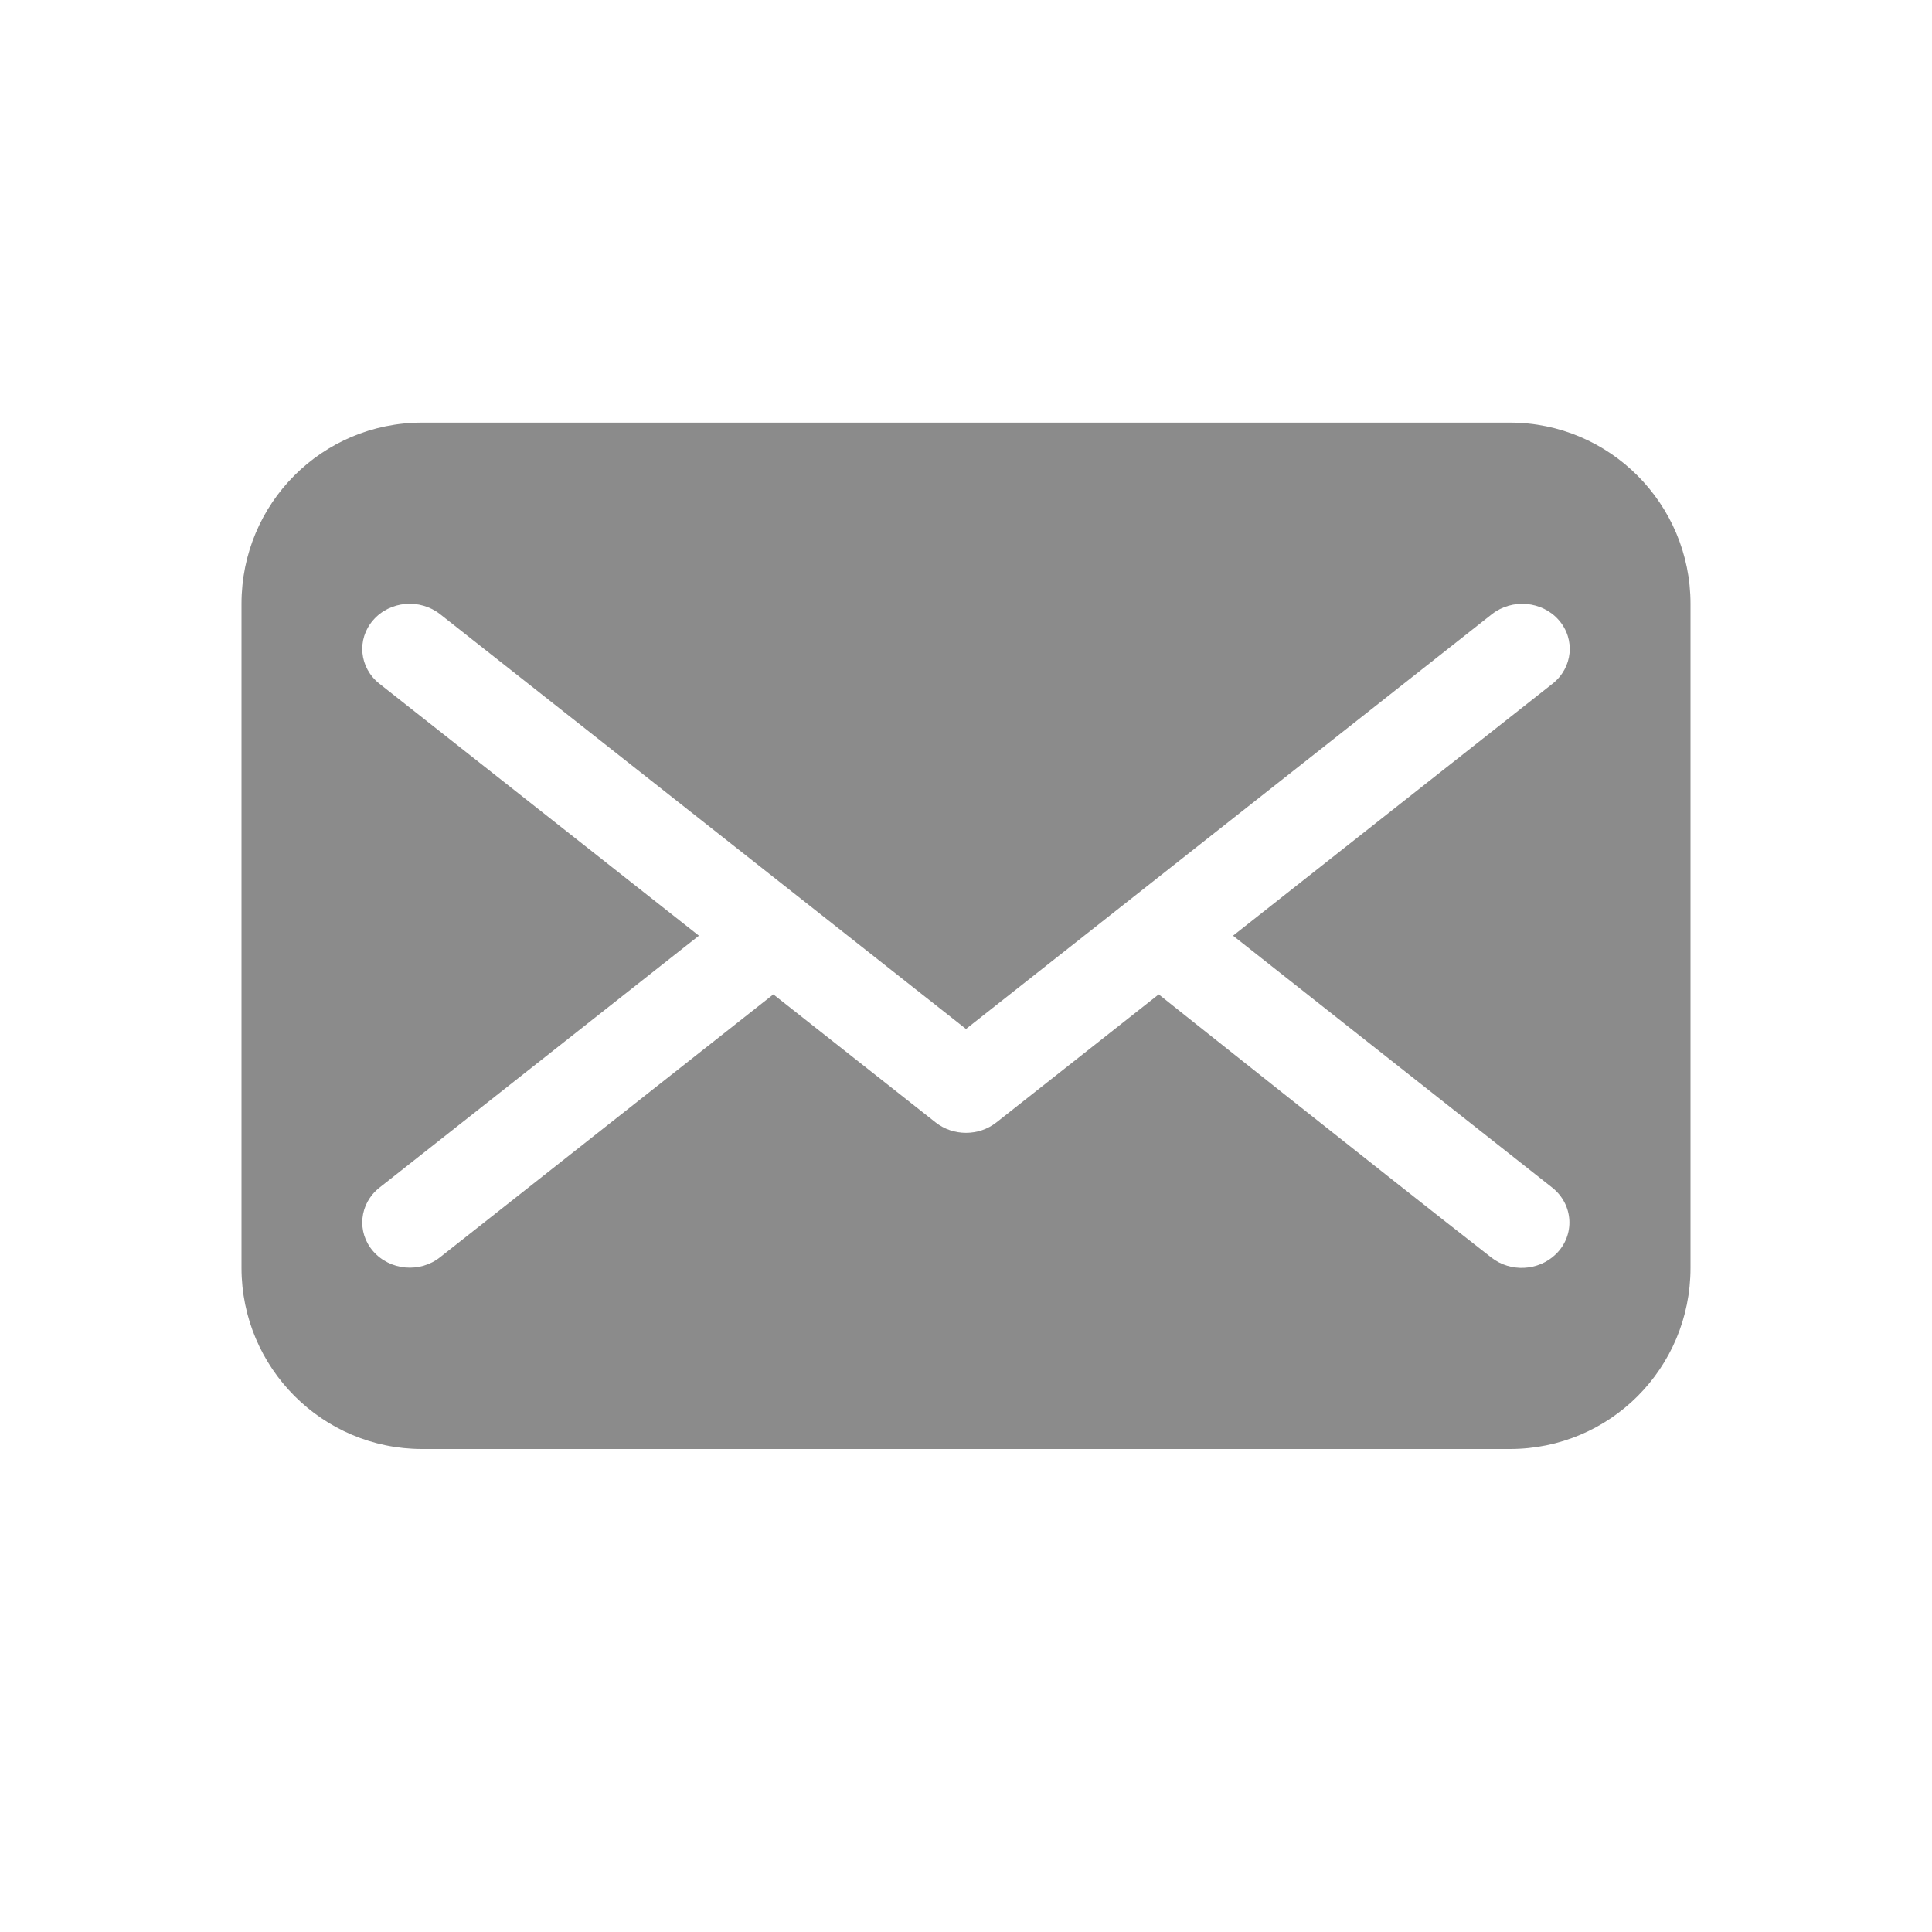 <?xml version="1.0" encoding="UTF-8"?>
<svg width="32px" height="32px" viewBox="0 0 32 32" version="1.1" xmlns="http://www.w3.org/2000/svg" xmlns:xlink="http://www.w3.org/1999/xlink">
    <!-- Generator: Sketch 53.2 (72643) - https://sketchapp.com -->
    <title>email</title>
    <desc>Created with Sketch.</desc>
    <g id="email" stroke="none" stroke-width="1" fill="none" fill-rule="evenodd">
        <rect id="Rectangle" x="0" y="0" width="32" height="32"></rect>
        <path d="M6.991,7 C5.339,7 4,8.334 4,10 L4,21 C4,22.657 5.342,24 6.991,24 L25.009,24 C26.661,24 28,22.666 28,21 L28,10 C28,8.343 26.658,7 25.009,7 L6.991,7 Z M24.703,20.83 C22.907,19.43 19.192,16.47 19.192,16.47 L16.503,18.591 C16.357,18.706 16.179,18.763 16,18.763 C15.821,18.763 15.643,18.706 15.497,18.591 L12.809,16.47 L7.29,20.823 C6.957,21.088 6.46,21.045 6.181,20.725 C5.904,20.408 5.95,19.936 6.284,19.672 L11.576,15.498 L6.284,11.324 C5.95,11.06 5.904,10.588 6.181,10.271 C6.459,9.951 6.956,9.91 7.29,10.173 L16,17.043 L24.71,10.173 C25.044,9.911 25.541,9.952 25.819,10.271 C26.096,10.588 26.05,11.06 25.715,11.324 L20.423,15.498 L25.709,19.67 C26.064,19.951 26.092,20.46 25.769,20.774 C25.483,21.052 25.02,21.077 24.703,20.83 Z" id="Fill-2" fill="#8B8B8B"></path>
    </g>
</svg>